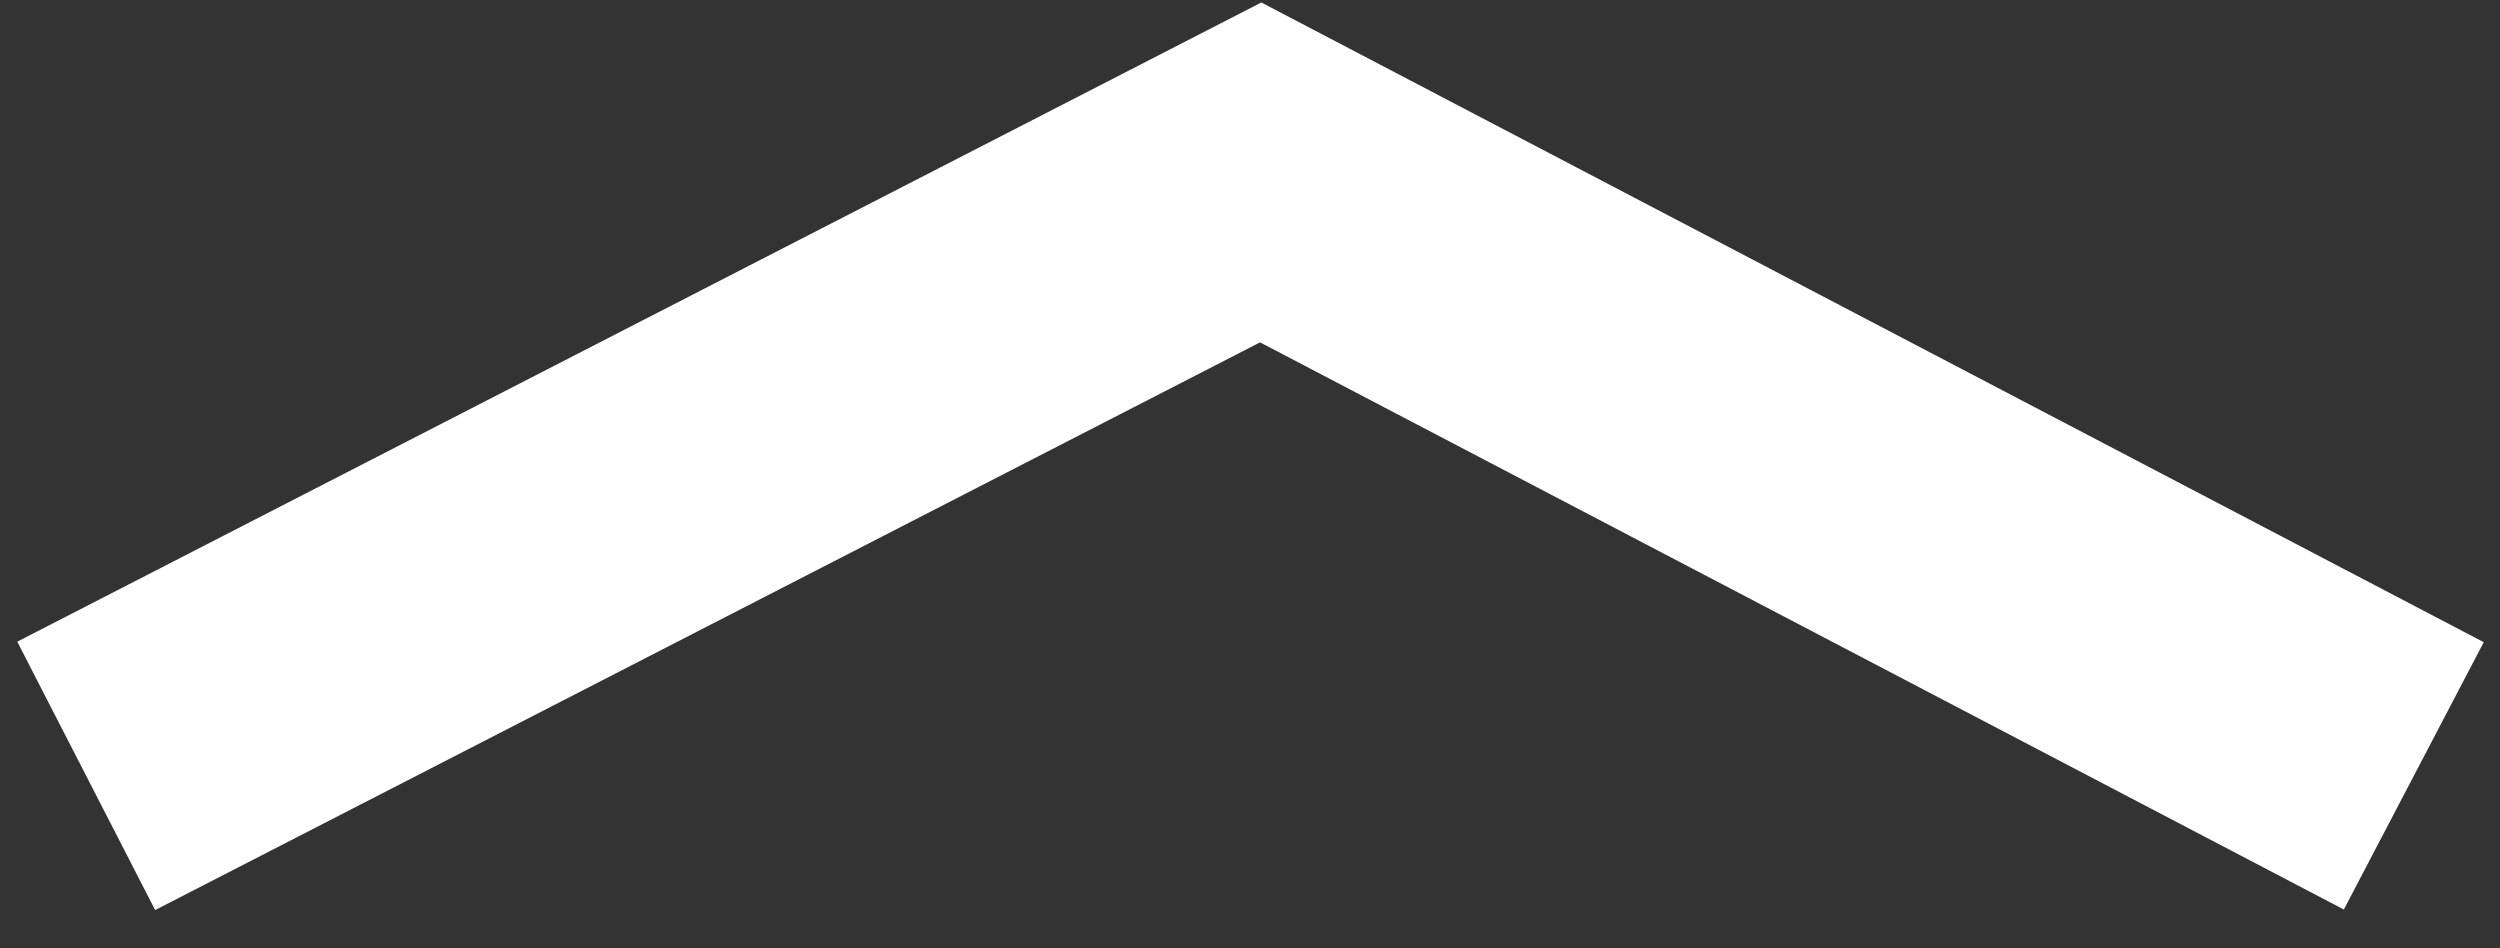 <?xml version="1.0" encoding="UTF-8"?> <svg xmlns="http://www.w3.org/2000/svg" width="58" height="22" viewBox="0 0 58 22" fill="none"><rect x="0" y="0" width="58" height="22" fill="#333333" stroke="none"/> <path d="M2 18L29.248 4L56 18" stroke="white" stroke-width="7"></path> </svg> 